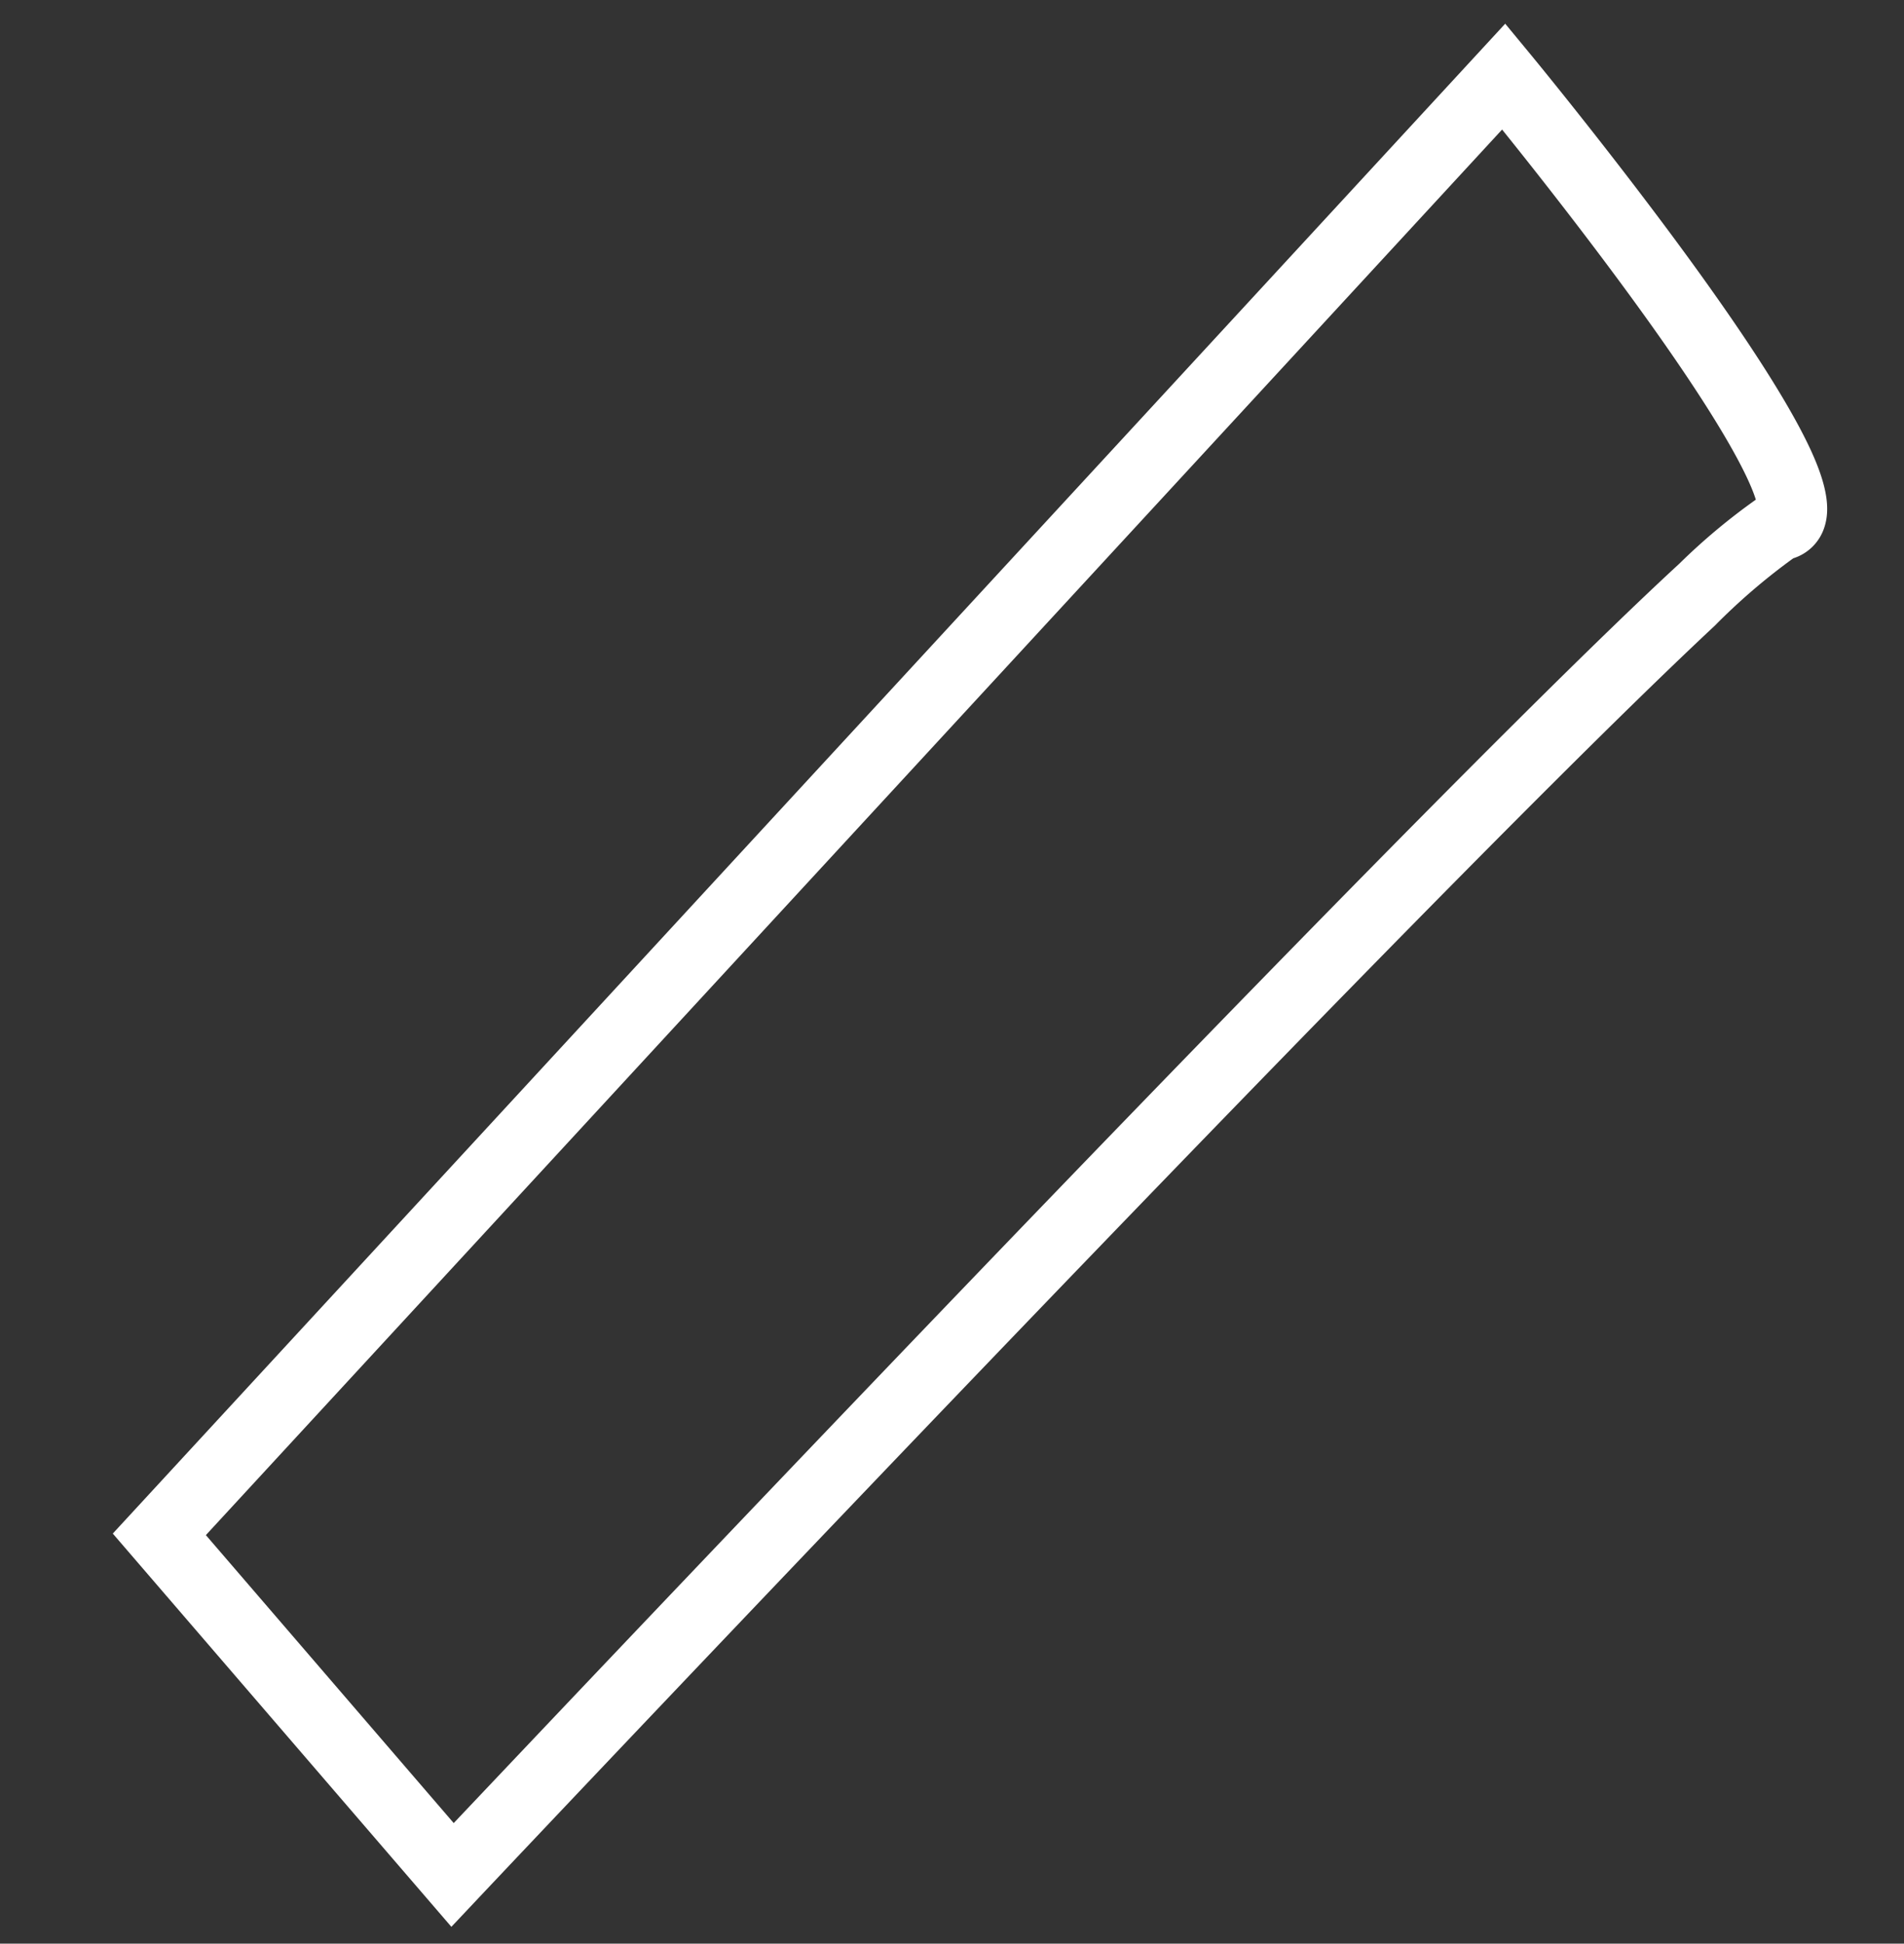<svg xmlns="http://www.w3.org/2000/svg" width="82.272" height="83.969" viewBox="0 0 82.272 83.969">
  <rect x="0" y="0" width="82.272" height="83.969" fill="#333333" stroke="none"/>
  <path id="Tracé_673" data-name="Tracé 673" d="M975.362,906.828l1,1.4c.031.043,3.1,4.347,5.994,8.936,1.713,2.717,3.035,5.01,3.93,6.815,1.377,2.779,1.758,4.369,1.312,5.489a2.06,2.06,0,0,1-1.441,1.259,27.019,27.019,0,0,0-3.581,2.663c-1.876,1.52-4.407,3.659-7.523,6.36-5.262,4.56-12.257,10.774-20.792,18.47-14.539,13.109-28.688,26.143-28.829,26.274l-1.224,1.128-13.4-17.963.973-.917Zm9.36,21.261c-.2-.867-1.11-3.356-5.18-9.761-1.767-2.782-3.562-5.408-4.634-6.95l-60.094,56.629,9.808,13.153c3.812-3.5,15.936-14.632,28.213-25.7,8.671-7.814,15.721-14.069,20.955-18.591,3.117-2.693,5.621-4.8,7.441-6.254A26.891,26.891,0,0,1,984.722,928.088Z" transform="matrix(0.998, -0.07, 0.07, 0.998, -971.849, -835.715)" fill="#fff"/>
</svg>
